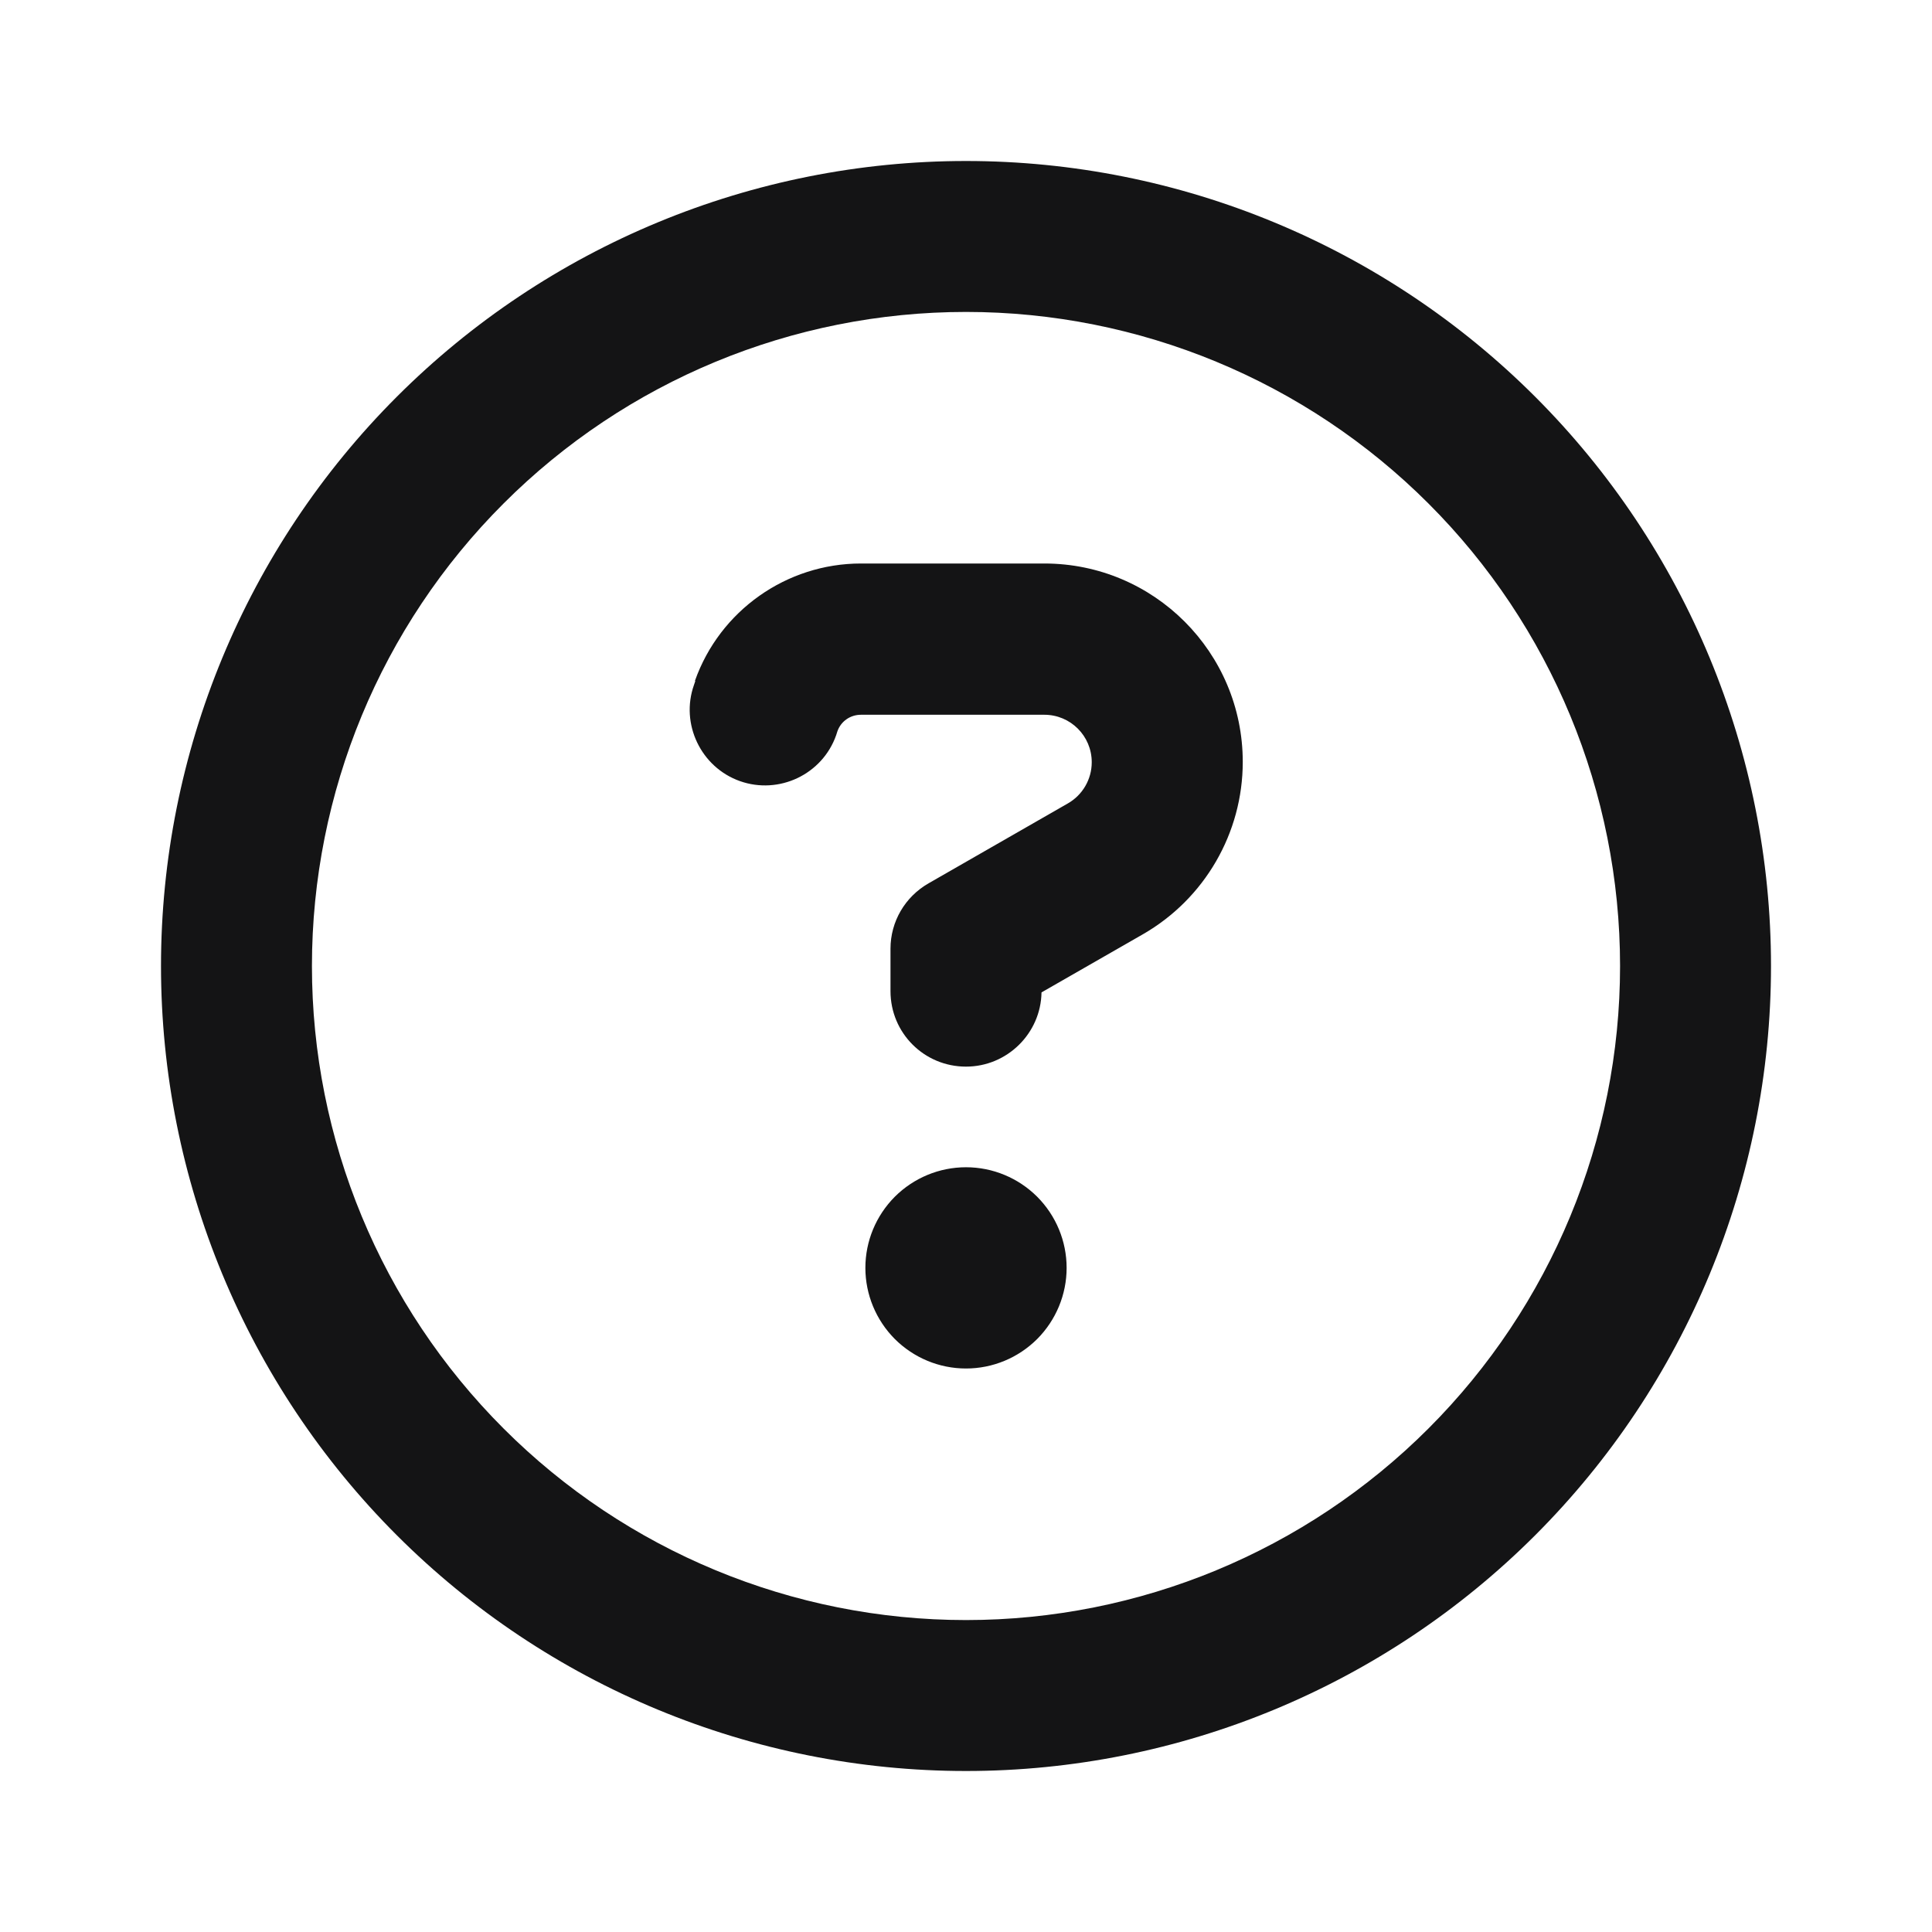 <svg width="24" height="24" viewBox="0 0 24 24" fill="none" xmlns="http://www.w3.org/2000/svg">
    <path d="M20.125 12C20.125 9.845 19.269 7.778 17.745 6.255C16.221 4.731 14.155 3.875 12 3.875C9.845 3.875 7.778 4.731 6.255 6.255C4.731 7.778 3.875 9.845 3.875 12C3.875 14.155 4.731 16.221 6.255 17.745C7.778 19.269 9.845 20.125 12 20.125C14.155 20.125 16.221 19.269 17.745 17.745C19.269 16.221 20.125 14.155 20.125 12ZM2 12C2 9.348 3.054 6.804 4.929 4.929C6.804 3.054 9.348 2 12 2C14.652 2 17.196 3.054 19.071 4.929C20.946 6.804 22 9.348 22 12C22 14.652 20.946 17.196 19.071 19.071C17.196 20.946 14.652 22 12 22C9.348 22 6.804 20.946 4.929 19.071C3.054 17.196 2 14.652 2 12ZM8.633 8.457C8.941 7.586 9.77 7 10.695 7H12.973C14.336 7 15.438 8.105 15.438 9.465C15.438 10.348 14.965 11.164 14.199 11.605L12.938 12.328C12.93 12.836 12.512 13.25 12 13.25C11.48 13.25 11.062 12.832 11.062 12.312V11.785C11.062 11.449 11.242 11.141 11.535 10.973L13.266 9.98C13.449 9.875 13.562 9.68 13.562 9.469C13.562 9.141 13.297 8.879 12.973 8.879H10.695C10.562 8.879 10.445 8.961 10.402 9.086L10.387 9.133C10.215 9.621 9.676 9.875 9.191 9.703C8.707 9.531 8.449 8.992 8.621 8.508L8.637 8.461L8.633 8.457ZM10.75 15.75C10.75 15.418 10.882 15.101 11.116 14.866C11.351 14.632 11.668 14.5 12 14.5C12.332 14.5 12.649 14.632 12.884 14.866C13.118 15.101 13.25 15.418 13.25 15.75C13.25 16.081 13.118 16.399 12.884 16.634C12.649 16.868 12.332 17 12 17C11.668 17 11.351 16.868 11.116 16.634C10.882 16.399 10.75 16.081 10.75 15.75Z" fill="#141415"/>
</svg>
